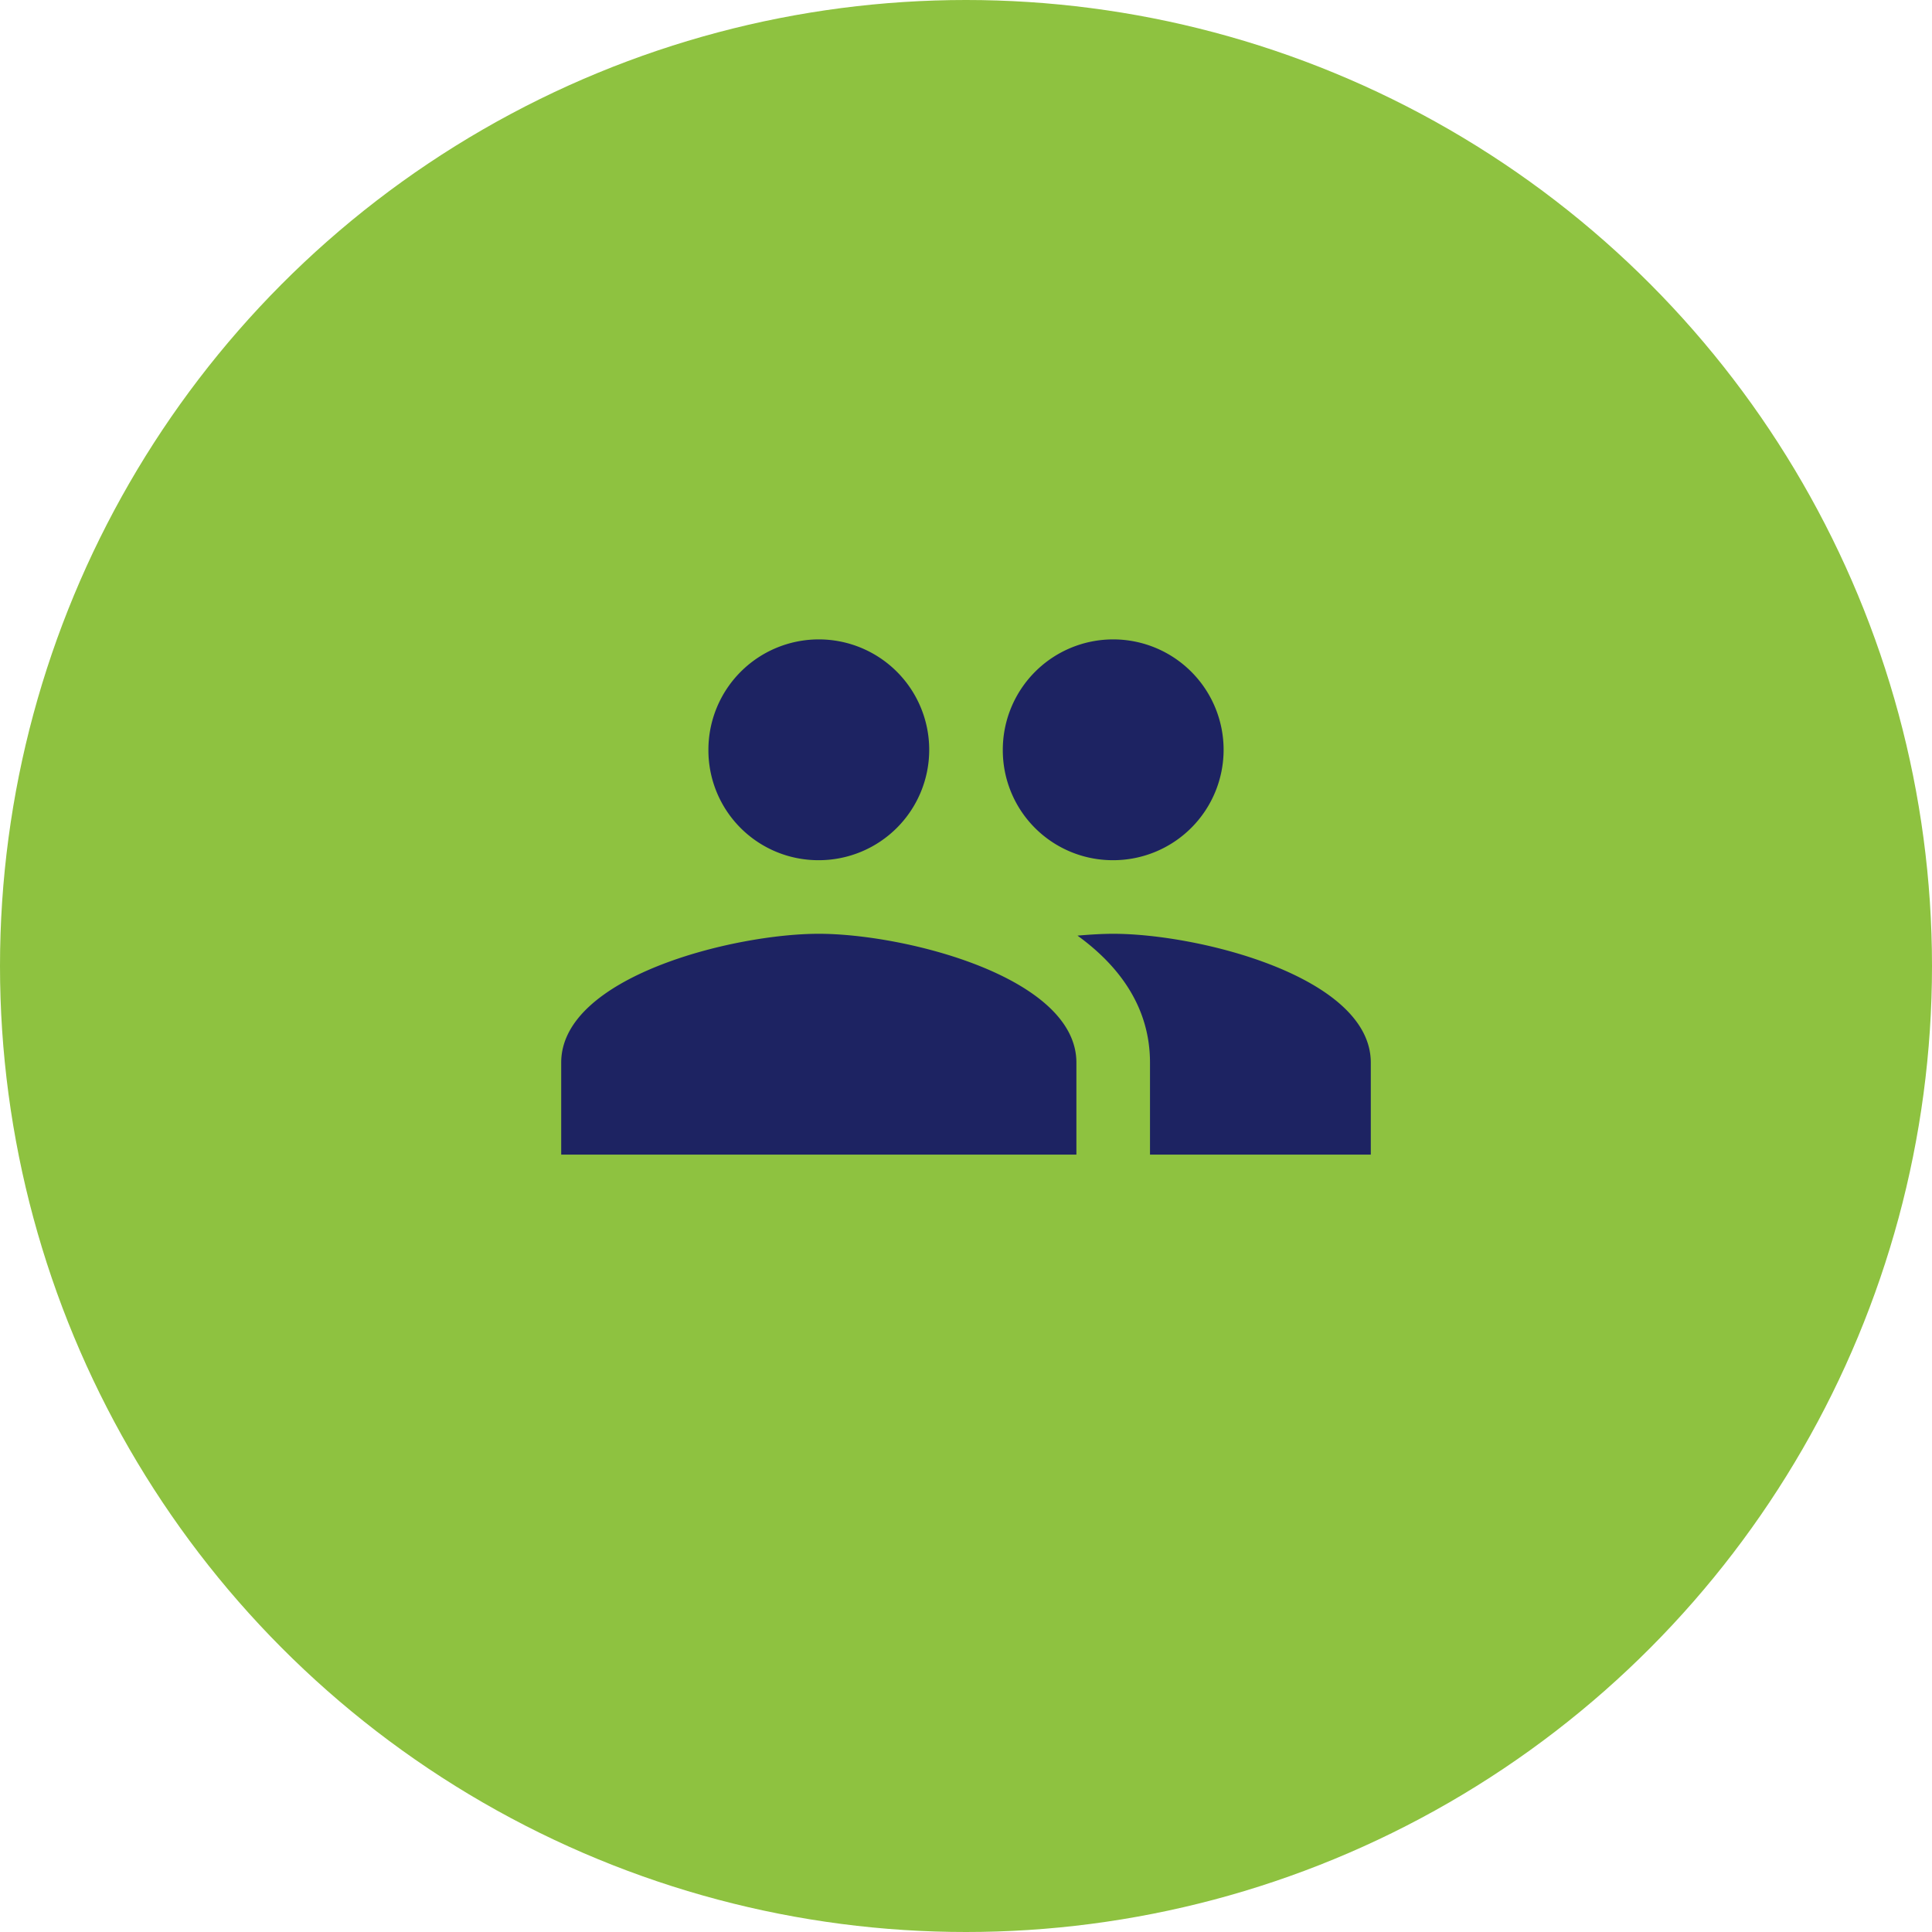 <?xml version="1.0" encoding="UTF-8"?> <svg xmlns="http://www.w3.org/2000/svg" width="140" height="140" viewBox="0 0 140 140"><g transform="translate(-765 -798)"><circle cx="70" cy="70" r="70" transform="translate(765 798)" fill="#8ec240"></circle><g transform="translate(803 831)"><path d="M0,0H64V64H0Z" fill="none"></path><path d="M41,21a8,8,0,1,0-8-8A7.967,7.967,0,0,0,41,21ZM19.667,21a8,8,0,1,0-8-8A7.967,7.967,0,0,0,19.667,21Zm0,5.333C13.453,26.333,1,29.453,1,35.667v6.667H38.333V35.667C38.333,29.453,25.88,26.333,19.667,26.333Zm21.333,0c-.773,0-1.653.053-2.587.133,3.093,2.24,5.253,5.253,5.253,9.2v6.667h16V35.667C59.667,29.453,47.213,26.333,41,26.333Z" transform="translate(1.667 8.333)" fill="#1d2362"></path></g></g></svg> 